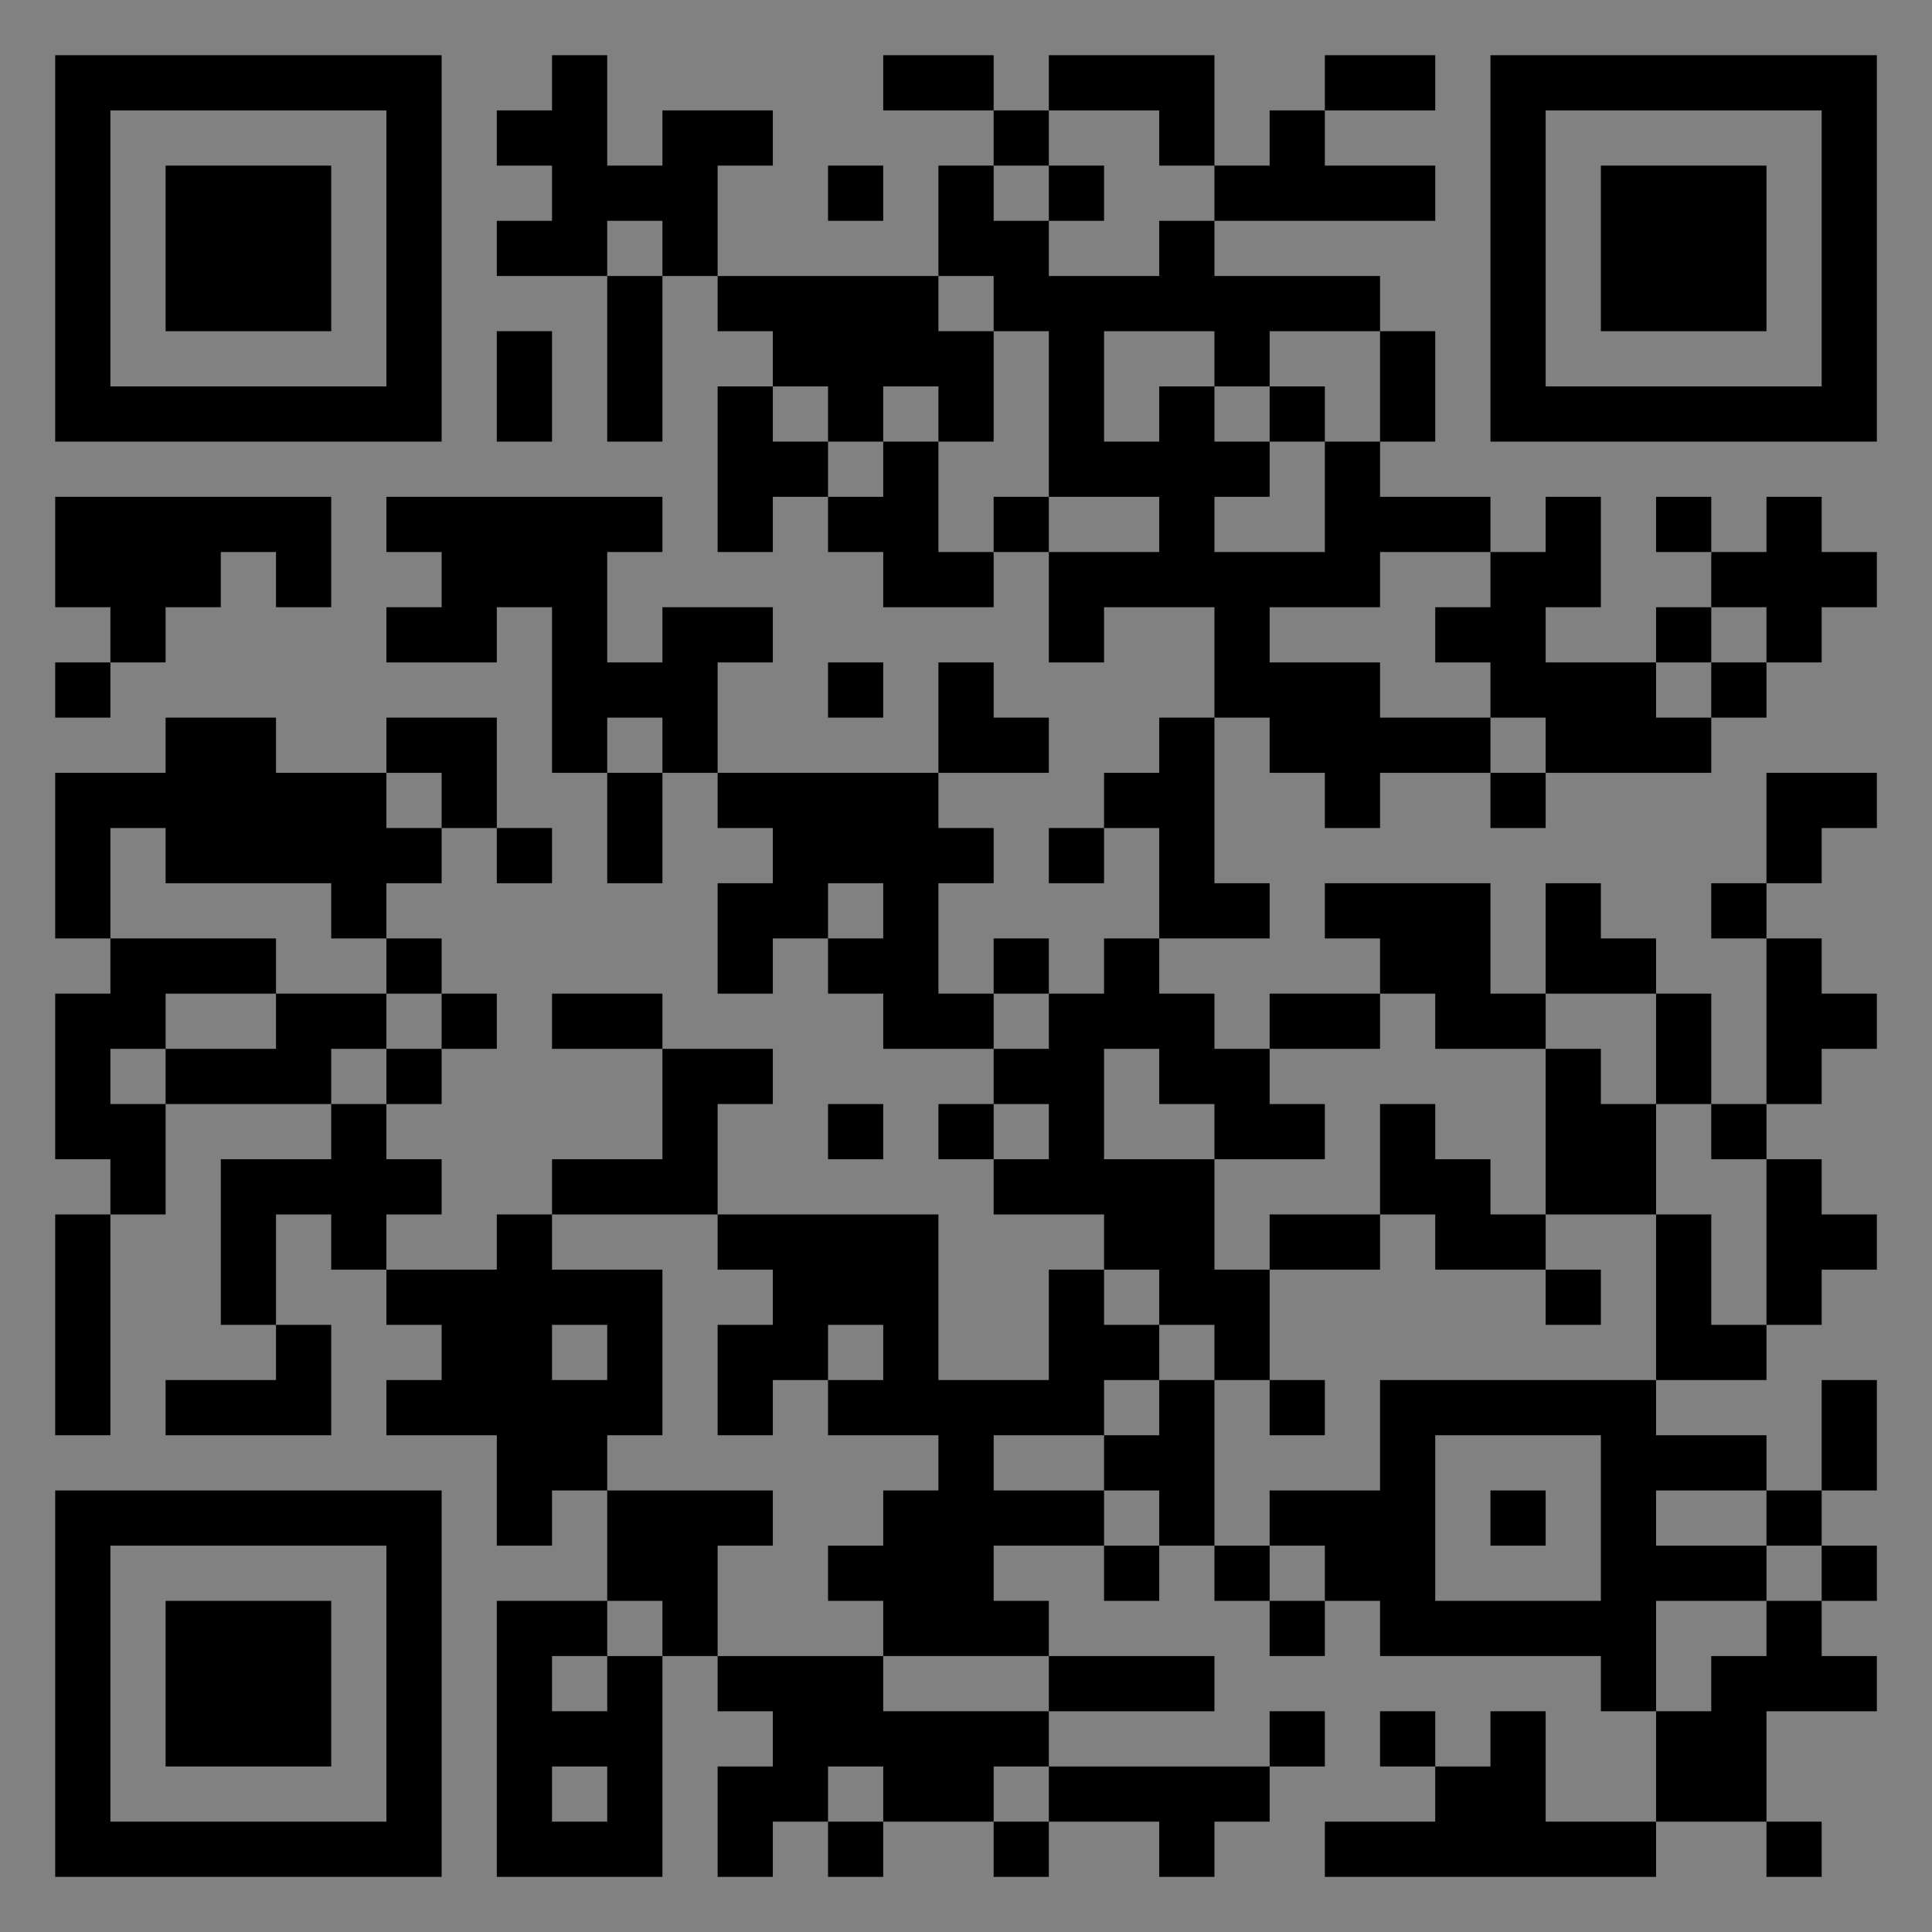 <?xml version="1.0" encoding="UTF-8"?>
<svg xmlns="http://www.w3.org/2000/svg" version="1.1" width="400" height="400" viewBox="0 0 400 400"><rect x="0" y="0" width="400" height="400" fill="#808080" stroke="none"/><rect x="0" y="0" width="400" height="400" fill="#ffffff" fill-opacity="0.01"/><g transform="scale(11.429)"><g transform="translate(1.000,1.000)"><path fill-rule="evenodd" d="M9 0L9 1L8 1L8 2L9 2L9 3L8 3L8 4L10 4L10 7L11 7L11 4L12 4L12 5L13 5L13 6L12 6L12 9L13 9L13 8L14 8L14 9L15 9L15 10L17 10L17 9L18 9L18 11L19 11L19 10L21 10L21 12L20 12L20 13L19 13L19 14L18 14L18 15L19 15L19 14L20 14L20 16L19 16L19 17L18 17L18 16L17 16L17 17L16 17L16 15L17 15L17 14L16 14L16 13L18 13L18 12L17 12L17 11L16 11L16 13L12 13L12 11L13 11L13 10L11 10L11 11L10 11L10 9L11 9L11 8L6 8L6 9L7 9L7 10L6 10L6 11L8 11L8 10L9 10L9 13L10 13L10 15L11 15L11 13L12 13L12 14L13 14L13 15L12 15L12 17L13 17L13 16L14 16L14 17L15 17L15 18L17 18L17 19L16 19L16 20L17 20L17 21L19 21L19 22L18 22L18 24L16 24L16 21L12 21L12 19L13 19L13 18L11 18L11 17L9 17L9 18L11 18L11 20L9 20L9 21L8 21L8 22L6 22L6 21L7 21L7 20L6 20L6 19L7 19L7 18L8 18L8 17L7 17L7 16L6 16L6 15L7 15L7 14L8 14L8 15L9 15L9 14L8 14L8 12L6 12L6 13L4 13L4 12L2 12L2 13L0 13L0 16L1 16L1 17L0 17L0 20L1 20L1 21L0 21L0 25L1 25L1 21L2 21L2 19L5 19L5 20L3 20L3 23L4 23L4 24L2 24L2 25L5 25L5 23L4 23L4 21L5 21L5 22L6 22L6 23L7 23L7 24L6 24L6 25L8 25L8 27L9 27L9 26L10 26L10 28L8 28L8 33L11 33L11 29L12 29L12 30L13 30L13 31L12 31L12 33L13 33L13 32L14 32L14 33L15 33L15 32L17 32L17 33L18 33L18 32L20 32L20 33L21 33L21 32L22 32L22 31L23 31L23 30L22 30L22 31L18 31L18 30L21 30L21 29L18 29L18 28L17 28L17 27L19 27L19 28L20 28L20 27L21 27L21 28L22 28L22 29L23 29L23 28L24 28L24 29L28 29L28 30L29 30L29 32L27 32L27 30L26 30L26 31L25 31L25 30L24 30L24 31L25 31L25 32L23 32L23 33L29 33L29 32L31 32L31 33L32 33L32 32L31 32L31 30L33 30L33 29L32 29L32 28L33 28L33 27L32 27L32 26L33 26L33 24L32 24L32 26L31 26L31 25L29 25L29 24L31 24L31 23L32 23L32 22L33 22L33 21L32 21L32 20L31 20L31 19L32 19L32 18L33 18L33 17L32 17L32 16L31 16L31 15L32 15L32 14L33 14L33 13L31 13L31 15L30 15L30 16L31 16L31 19L30 19L30 17L29 17L29 16L28 16L28 15L27 15L27 17L26 17L26 15L23 15L23 16L24 16L24 17L22 17L22 18L21 18L21 17L20 17L20 16L22 16L22 15L21 15L21 12L22 12L22 13L23 13L23 14L24 14L24 13L26 13L26 14L27 14L27 13L30 13L30 12L31 12L31 11L32 11L32 10L33 10L33 9L32 9L32 8L31 8L31 9L30 9L30 8L29 8L29 9L30 9L30 10L29 10L29 11L27 11L27 10L28 10L28 8L27 8L27 9L26 9L26 8L24 8L24 7L25 7L25 5L24 5L24 4L21 4L21 3L25 3L25 2L23 2L23 1L25 1L25 0L23 0L23 1L22 1L22 2L21 2L21 0L18 0L18 1L17 1L17 0L15 0L15 1L17 1L17 2L16 2L16 4L12 4L12 2L13 2L13 1L11 1L11 2L10 2L10 0ZM18 1L18 2L17 2L17 3L18 3L18 4L20 4L20 3L21 3L21 2L20 2L20 1ZM14 2L14 3L15 3L15 2ZM18 2L18 3L19 3L19 2ZM10 3L10 4L11 4L11 3ZM16 4L16 5L17 5L17 7L16 7L16 6L15 6L15 7L14 7L14 6L13 6L13 7L14 7L14 8L15 8L15 7L16 7L16 9L17 9L17 8L18 8L18 9L20 9L20 8L18 8L18 5L17 5L17 4ZM8 5L8 7L9 7L9 5ZM19 5L19 7L20 7L20 6L21 6L21 7L22 7L22 8L21 8L21 9L23 9L23 7L24 7L24 5L22 5L22 6L21 6L21 5ZM22 6L22 7L23 7L23 6ZM0 8L0 10L1 10L1 11L0 11L0 12L1 12L1 11L2 11L2 10L3 10L3 9L4 9L4 10L5 10L5 8ZM24 9L24 10L22 10L22 11L24 11L24 12L26 12L26 13L27 13L27 12L26 12L26 11L25 11L25 10L26 10L26 9ZM30 10L30 11L29 11L29 12L30 12L30 11L31 11L31 10ZM14 11L14 12L15 12L15 11ZM10 12L10 13L11 13L11 12ZM6 13L6 14L7 14L7 13ZM1 14L1 16L4 16L4 17L2 17L2 18L1 18L1 19L2 19L2 18L4 18L4 17L6 17L6 18L5 18L5 19L6 19L6 18L7 18L7 17L6 17L6 16L5 16L5 15L2 15L2 14ZM14 15L14 16L15 16L15 15ZM17 17L17 18L18 18L18 17ZM24 17L24 18L22 18L22 19L23 19L23 20L21 20L21 19L20 19L20 18L19 18L19 20L21 20L21 22L22 22L22 24L21 24L21 23L20 23L20 22L19 22L19 23L20 23L20 24L19 24L19 25L17 25L17 26L19 26L19 27L20 27L20 26L19 26L19 25L20 25L20 24L21 24L21 27L22 27L22 28L23 28L23 27L22 27L22 26L24 26L24 24L29 24L29 21L30 21L30 23L31 23L31 20L30 20L30 19L29 19L29 17L27 17L27 18L25 18L25 17ZM27 18L27 21L26 21L26 20L25 20L25 19L24 19L24 21L22 21L22 22L24 22L24 21L25 21L25 22L27 22L27 23L28 23L28 22L27 22L27 21L29 21L29 19L28 19L28 18ZM14 19L14 20L15 20L15 19ZM17 19L17 20L18 20L18 19ZM9 21L9 22L11 22L11 25L10 25L10 26L13 26L13 27L12 27L12 29L15 29L15 30L18 30L18 29L15 29L15 28L14 28L14 27L15 27L15 26L16 26L16 25L14 25L14 24L15 24L15 23L14 23L14 24L13 24L13 25L12 25L12 23L13 23L13 22L12 22L12 21ZM9 23L9 24L10 24L10 23ZM22 24L22 25L23 25L23 24ZM25 25L25 28L28 28L28 25ZM26 26L26 27L27 27L27 26ZM29 26L29 27L31 27L31 28L29 28L29 30L30 30L30 29L31 29L31 28L32 28L32 27L31 27L31 26ZM10 28L10 29L9 29L9 30L10 30L10 29L11 29L11 28ZM9 31L9 32L10 32L10 31ZM14 31L14 32L15 32L15 31ZM17 31L17 32L18 32L18 31ZM0 0L0 7L7 7L7 0ZM1 1L1 6L6 6L6 1ZM2 2L2 5L5 5L5 2ZM33 0L26 0L26 7L33 7ZM32 1L27 1L27 6L32 6ZM31 2L28 2L28 5L31 5ZM0 33L7 33L7 26L0 26ZM1 32L6 32L6 27L1 27ZM2 31L5 31L5 28L2 28Z" fill="#000000"/></g></g></svg>
